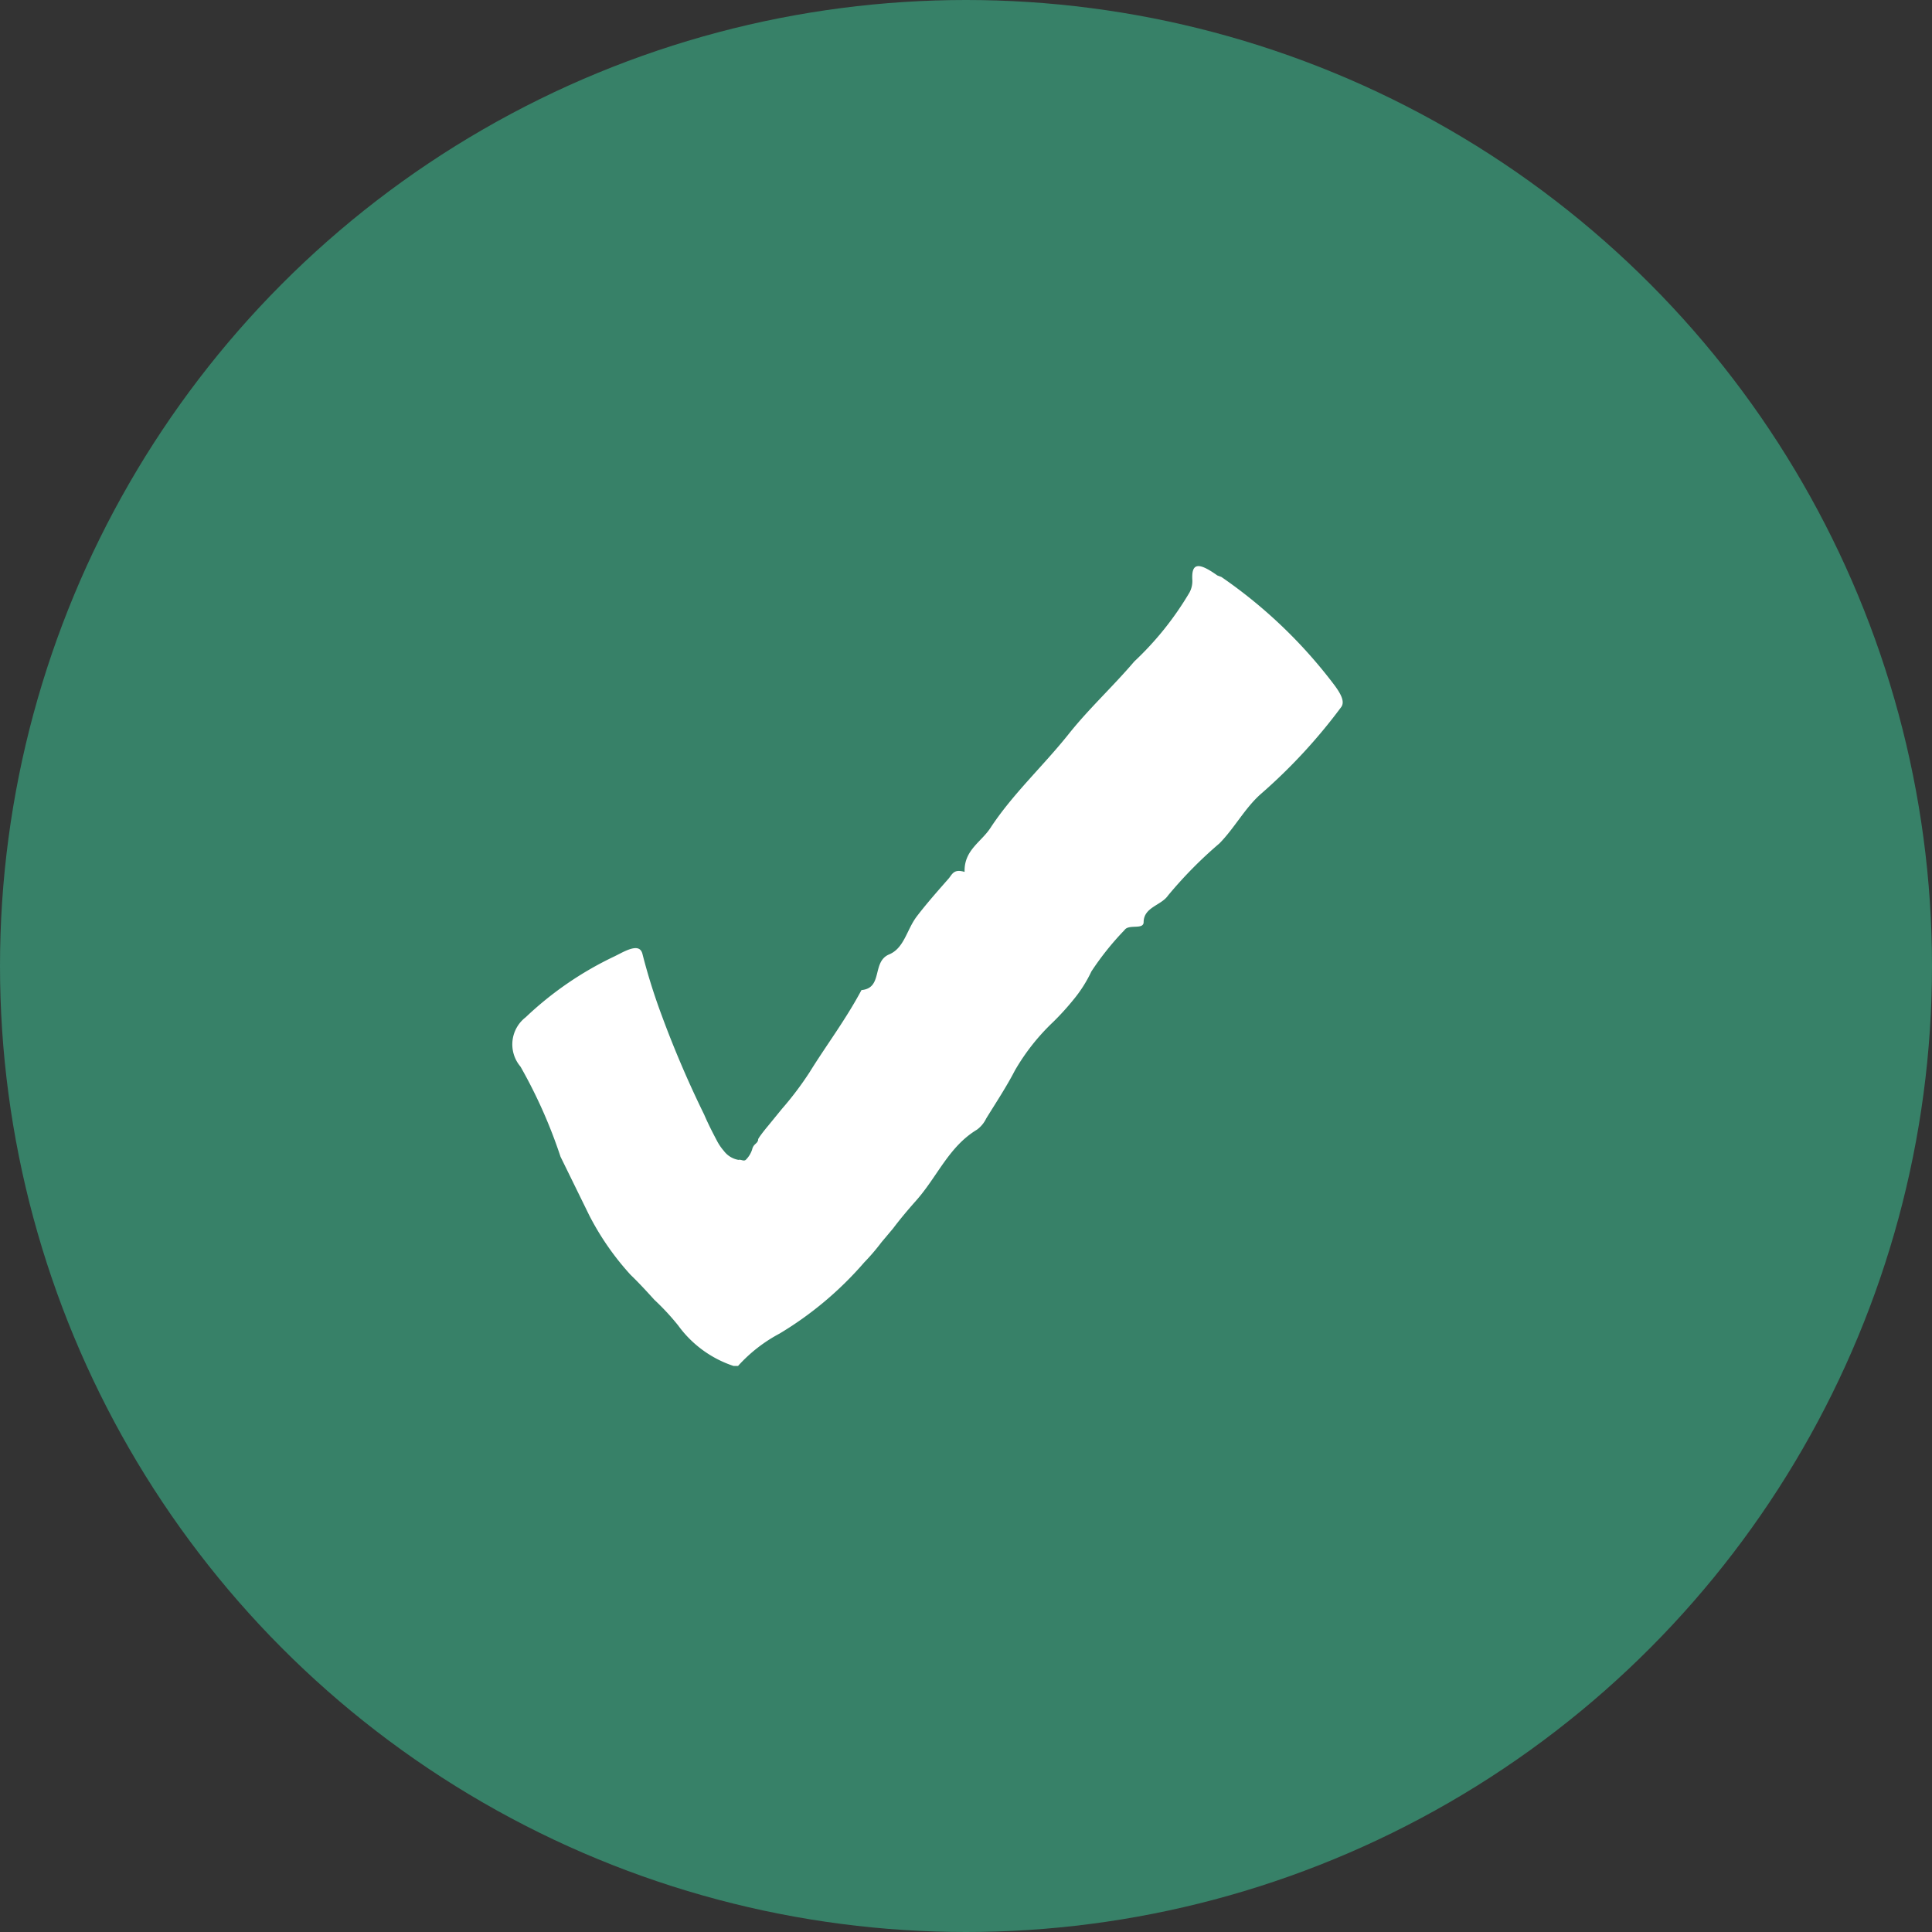 <svg xmlns="http://www.w3.org/2000/svg" width="50" height="50" viewBox="0 0 50 50">
  <rect x="0" y="0" width="50" height="50" fill="#333333" stroke="none"/>
  <g id="Group_234" data-name="Group 234" transform="translate(-935 -229.982)">
    <circle id="Ellipse_91" data-name="Ellipse 91" cx="25" cy="25" r="25" transform="translate(935 229.982)" fill="#378168"/>
    <path id="Path_1687" data-name="Path 1687" d="M78.822,1.8c-.5-.357-.669-.315-.647.11a.622.622,0,0,1-.072.33,8.054,8.054,0,0,1-1.43,1.787c-.548.644-1.17,1.216-1.689,1.867-.668.84-1.461,1.564-2.038,2.447-.236.357-.665.564-.665,1.1v.032c-.29-.09-.324.076-.421.182-.236.269-.555.627-.816.97s-.322.818-.715.983c-.455.189-.15.872-.716.923-.411.771-.912,1.43-1.344,2.128a8.384,8.384,0,0,1-.715.947l-.359.44c-.106.126-.286.357-.254.357-.025.115-.121.1-.157.251a.656.656,0,0,1-.167.272c-.058.043-.121-.018-.186,0a.6.6,0,0,1-.38-.233,1.341,1.341,0,0,1-.178-.261c-.115-.218-.229-.44-.33-.676A27.128,27.128,0,0,1,64.448,13.2a15.542,15.542,0,0,1-.5-1.591c-.05-.225-.24-.2-.566-.032l-.16.081a8.812,8.812,0,0,0-2.3,1.577.886.886,0,0,0-.161,1.243l.029.037a12.905,12.905,0,0,1,1.034,2.328l.748,1.526A7.052,7.052,0,0,0,63.637,19.9c.215.207.415.425.616.647a6.321,6.321,0,0,1,.614.661A2.893,2.893,0,0,0,66.3,22.258h.119a3.926,3.926,0,0,1,1.072-.836,9.027,9.027,0,0,0,2.192-1.842,5.539,5.539,0,0,0,.447-.522l.3-.357c.186-.247.391-.49.591-.715.555-.622.847-1.4,1.58-1.842a.775.775,0,0,0,.24-.29c.258-.418.526-.823.744-1.245a5.549,5.549,0,0,1,.991-1.254,6.829,6.829,0,0,0,.515-.566,3.454,3.454,0,0,0,.472-.74,7.384,7.384,0,0,1,.858-1.072c.11-.161.487,0,.494-.2,0-.393.454-.433.632-.694a10.964,10.964,0,0,1,1.33-1.348c.393-.4.662-.919,1.074-1.281A14.217,14.217,0,0,0,82.026,5.21c.086-.115.039-.283-.164-.558a12.607,12.607,0,0,0-2.933-2.811" transform="translate(887.682 243.074)" fill="#fff"/>
  </g>
</svg>
